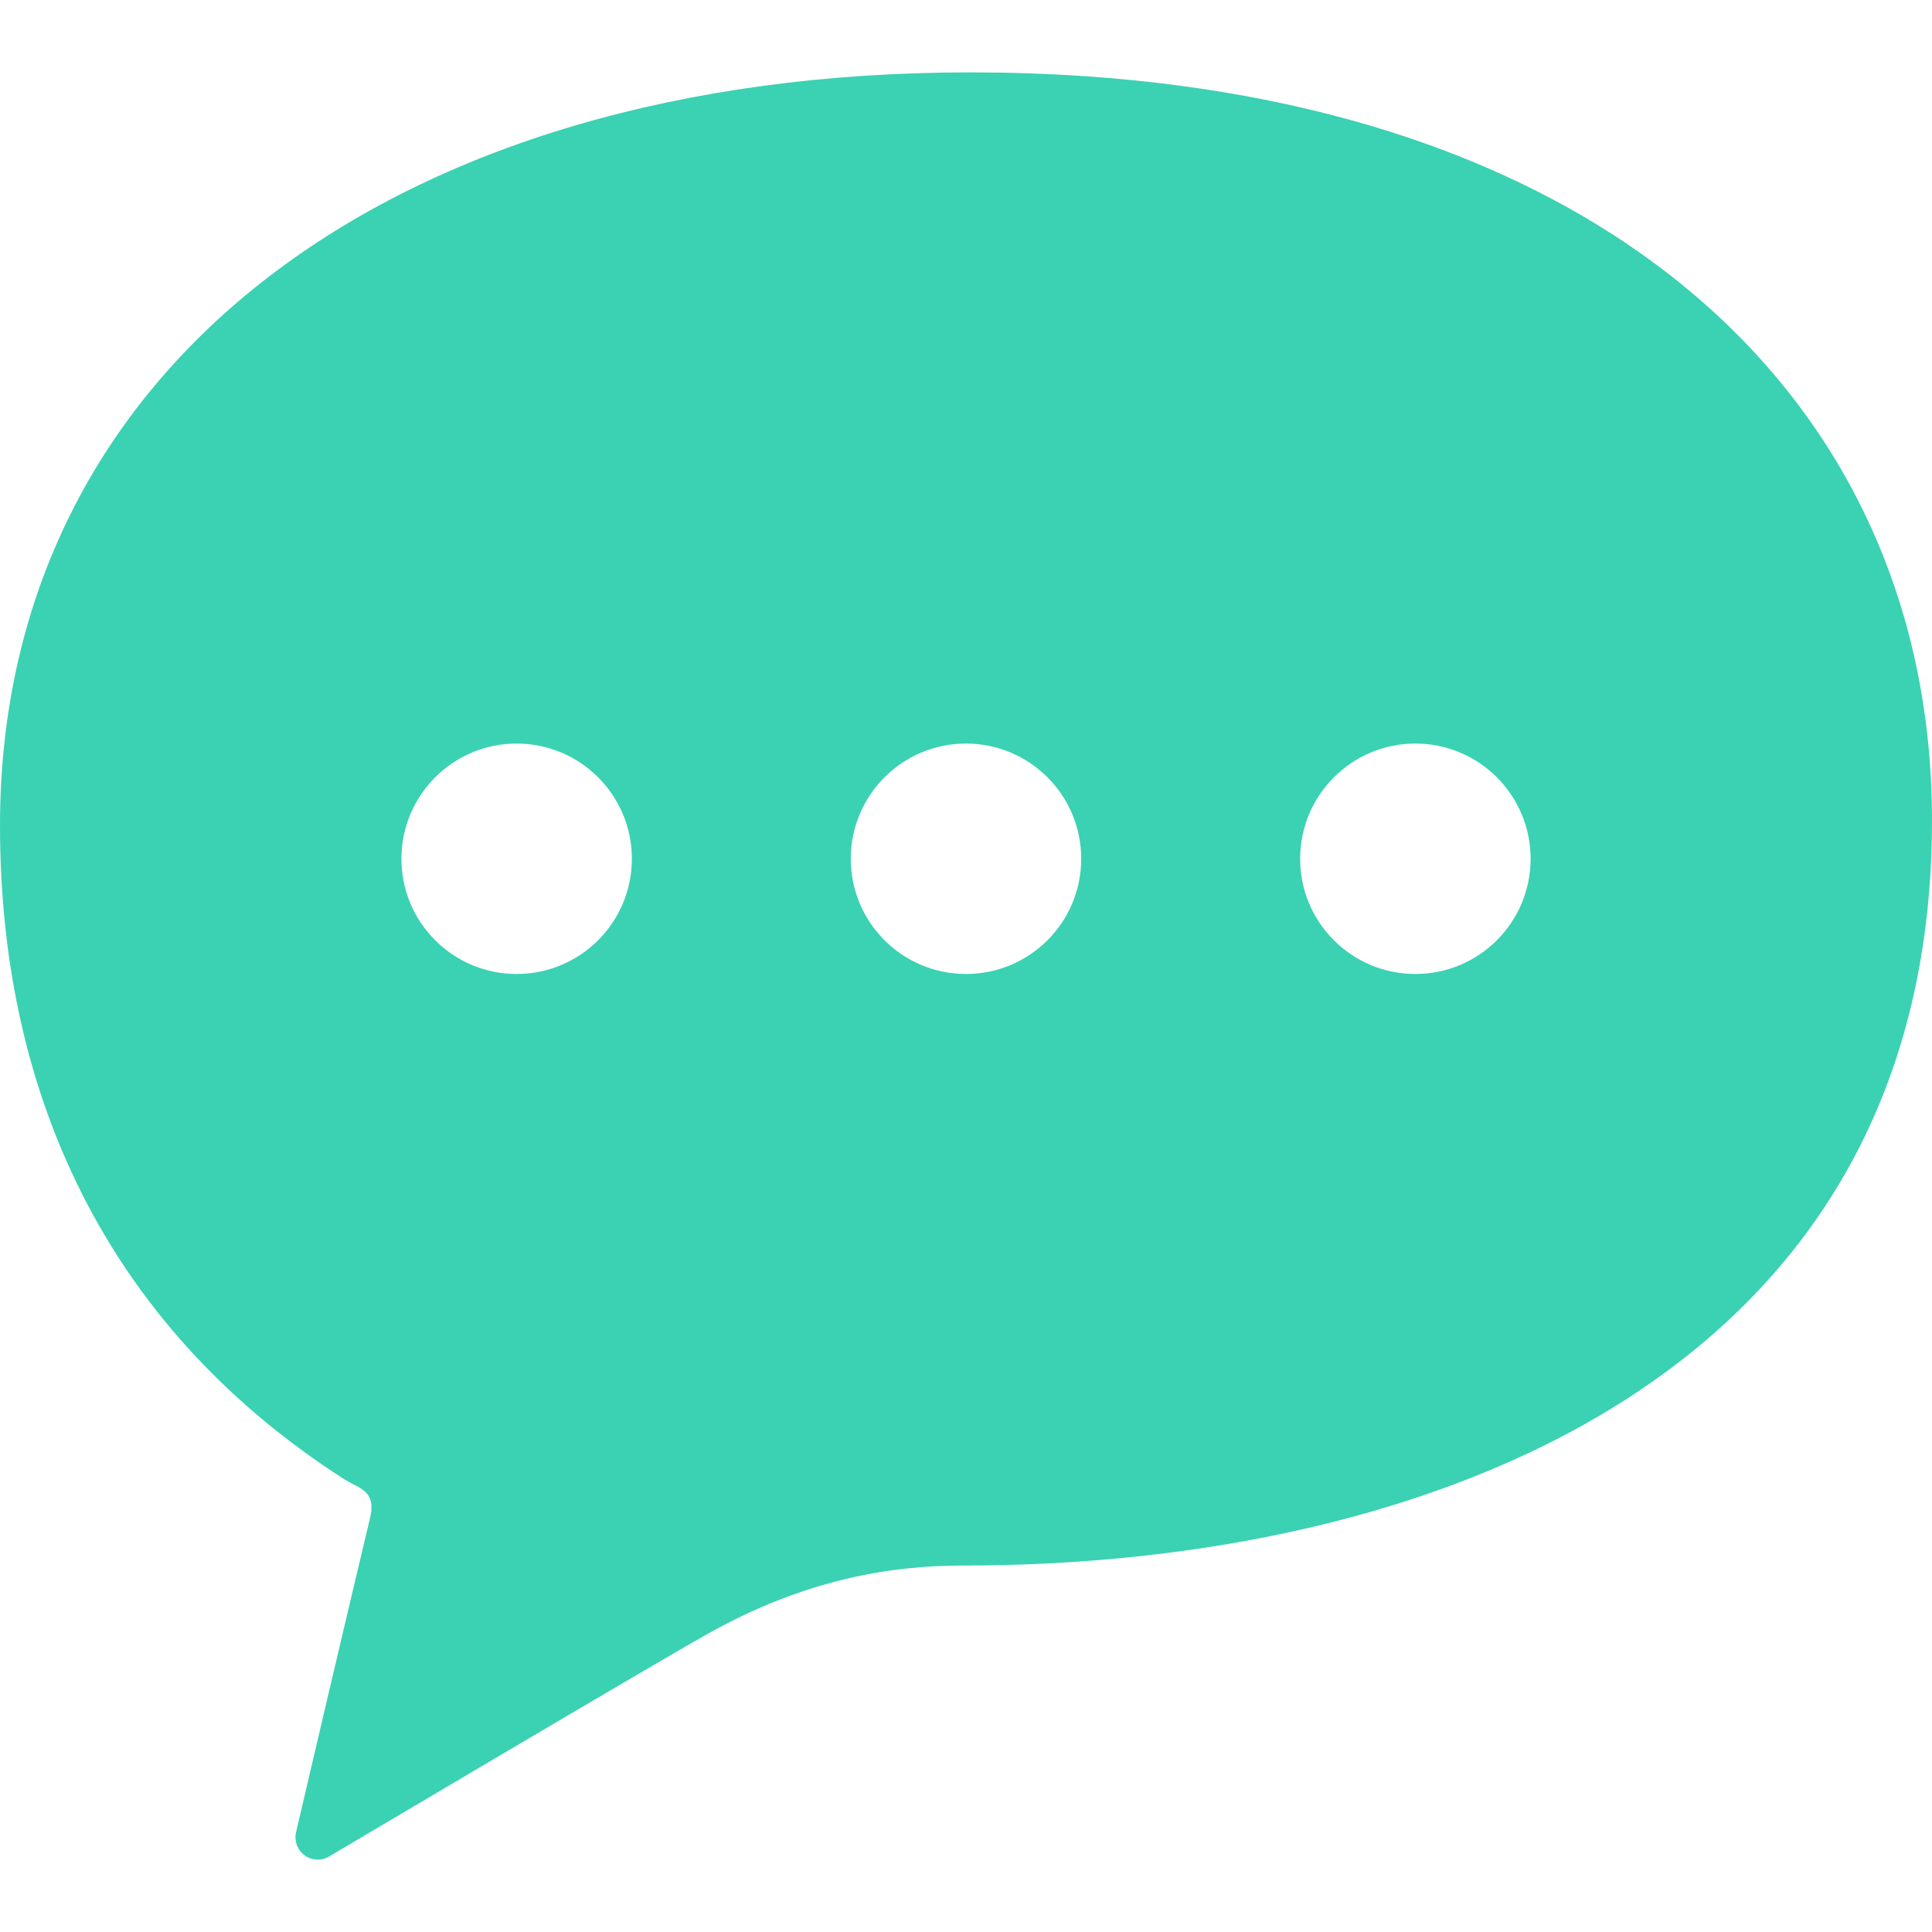 <!--?xml version="1.0" encoding="utf-8"?-->
<!-- Generator: Adobe Illustrator 18.1.1, SVG Export Plug-In . SVG Version: 6.00 Build 0)  -->

<svg version="1.1" id="_x32_" xmlns="http://www.w3.org/2000/svg" xmlns:xlink="http://www.w3.org/1999/xlink" x="0px" y="0px" viewBox="0 0 512 512" style="width: 256px; height: 256px; opacity: 1;" xml:space="preserve">
<style type="text/css">
	.st0{fill:#4B4B4B;}
</style>
<g>
	<path class="st0" d="M257.135,19.179C103.966,19.179,0,97.273,0,218.763c0,74.744,31.074,134.641,91.108,173.176
		c4.003,2.572,8.728,2.962,6.954,10.365c-7.159,29.935-19.608,83.276-19.608,83.276c-0.526,2.26,0.321,4.617,2.162,6.03
		c1.841,1.402,4.335,1.607,6.381,0.507c0,0,87.864-52.066,99.583-58.573c27.333-15.625,50.877-18.654,68.557-18.654
		C376.618,414.89,512,366.282,512,217.458C512,102.036,418.973,19.179,257.135,19.179z M136.911,258.117
		c-16.862,0-30.529-13.666-30.529-30.528c0-16.862,13.666-30.539,30.529-30.539c16.872,0,30.538,13.677,30.538,30.539
		C167.449,244.451,153.782,258.117,136.911,258.117z M255.994,258.117c-16.861,0-30.528-13.666-30.528-30.528
		c0-16.862,13.666-30.539,30.528-30.539c16.873,0,30.539,13.677,30.539,30.539C286.534,244.451,272.867,258.117,255.994,258.117z
		 M375.089,258.117c-16.862,0-30.538-13.666-30.538-30.528c0-16.862,13.676-30.539,30.538-30.539
		c16.872,0,30.538,13.677,30.538,30.539C405.627,244.451,391.961,258.117,375.089,258.117z" style="fill: rgb(58, 210, 178);"></path>
</g>
</svg>
